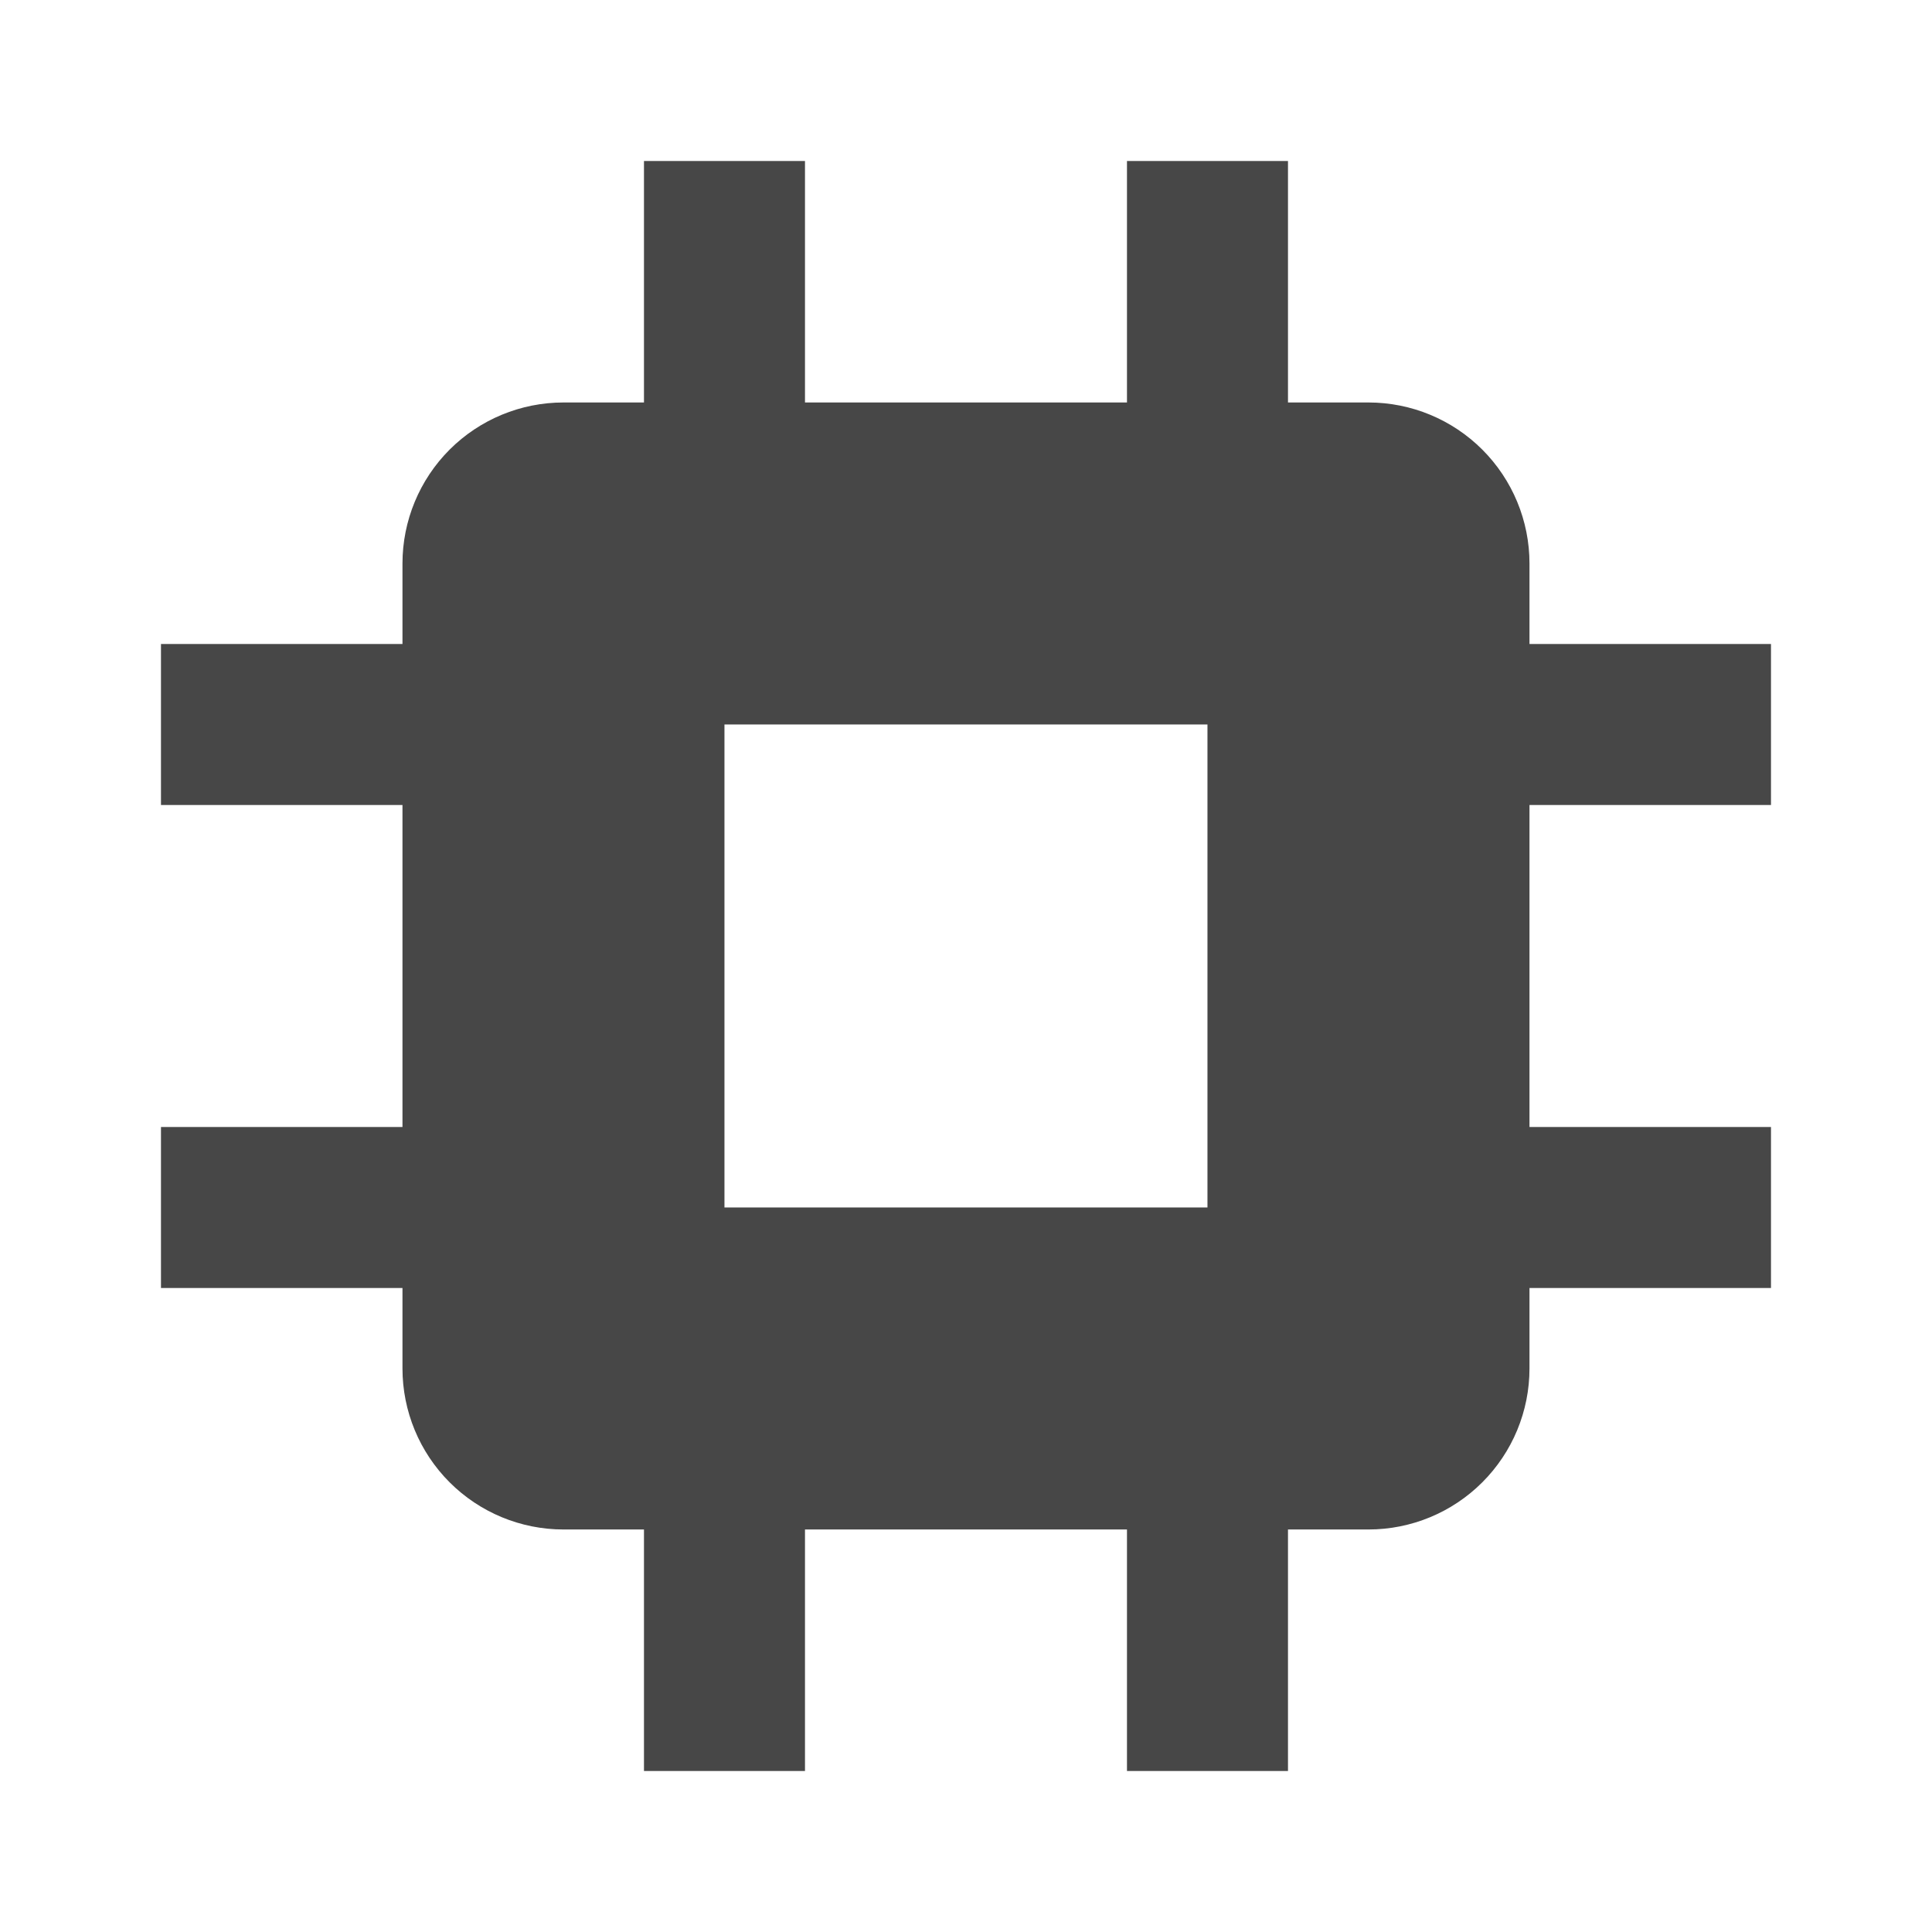 <?xml version="1.0" encoding="utf-8"?>
<svg xmlns="http://www.w3.org/2000/svg" fill="none" height="100%" overflow="visible" preserveAspectRatio="none" style="display: block;" viewBox="0 0 50 50" width="100%">
<g id="bxs:chip">
<path d="M39.583 14.583C39.583 13.478 39.144 12.418 38.362 11.636C37.581 10.855 36.521 10.416 35.416 10.416H33.333V4.166H29.166V10.416H20.833V4.166H16.666V10.416H14.583C13.478 10.416 12.418 10.855 11.636 11.636C10.855 12.418 10.416 13.478 10.416 14.583V16.666H4.166V20.833H10.416V29.166H4.166V33.333H10.416V35.416C10.416 36.521 10.855 37.581 11.636 38.362C12.418 39.144 13.478 39.583 14.583 39.583H16.666V45.833H20.833V39.583H29.166V45.833H33.333V39.583H35.416C36.521 39.583 37.581 39.144 38.362 38.362C39.144 37.581 39.583 36.521 39.583 35.416V33.333H45.833V29.166H39.583V20.833H45.833V16.666H39.583V14.583ZM31.249 31.249H18.749V18.749H31.249V31.249Z" fill="#474747" id="Vector"/>
</g>
</svg>
